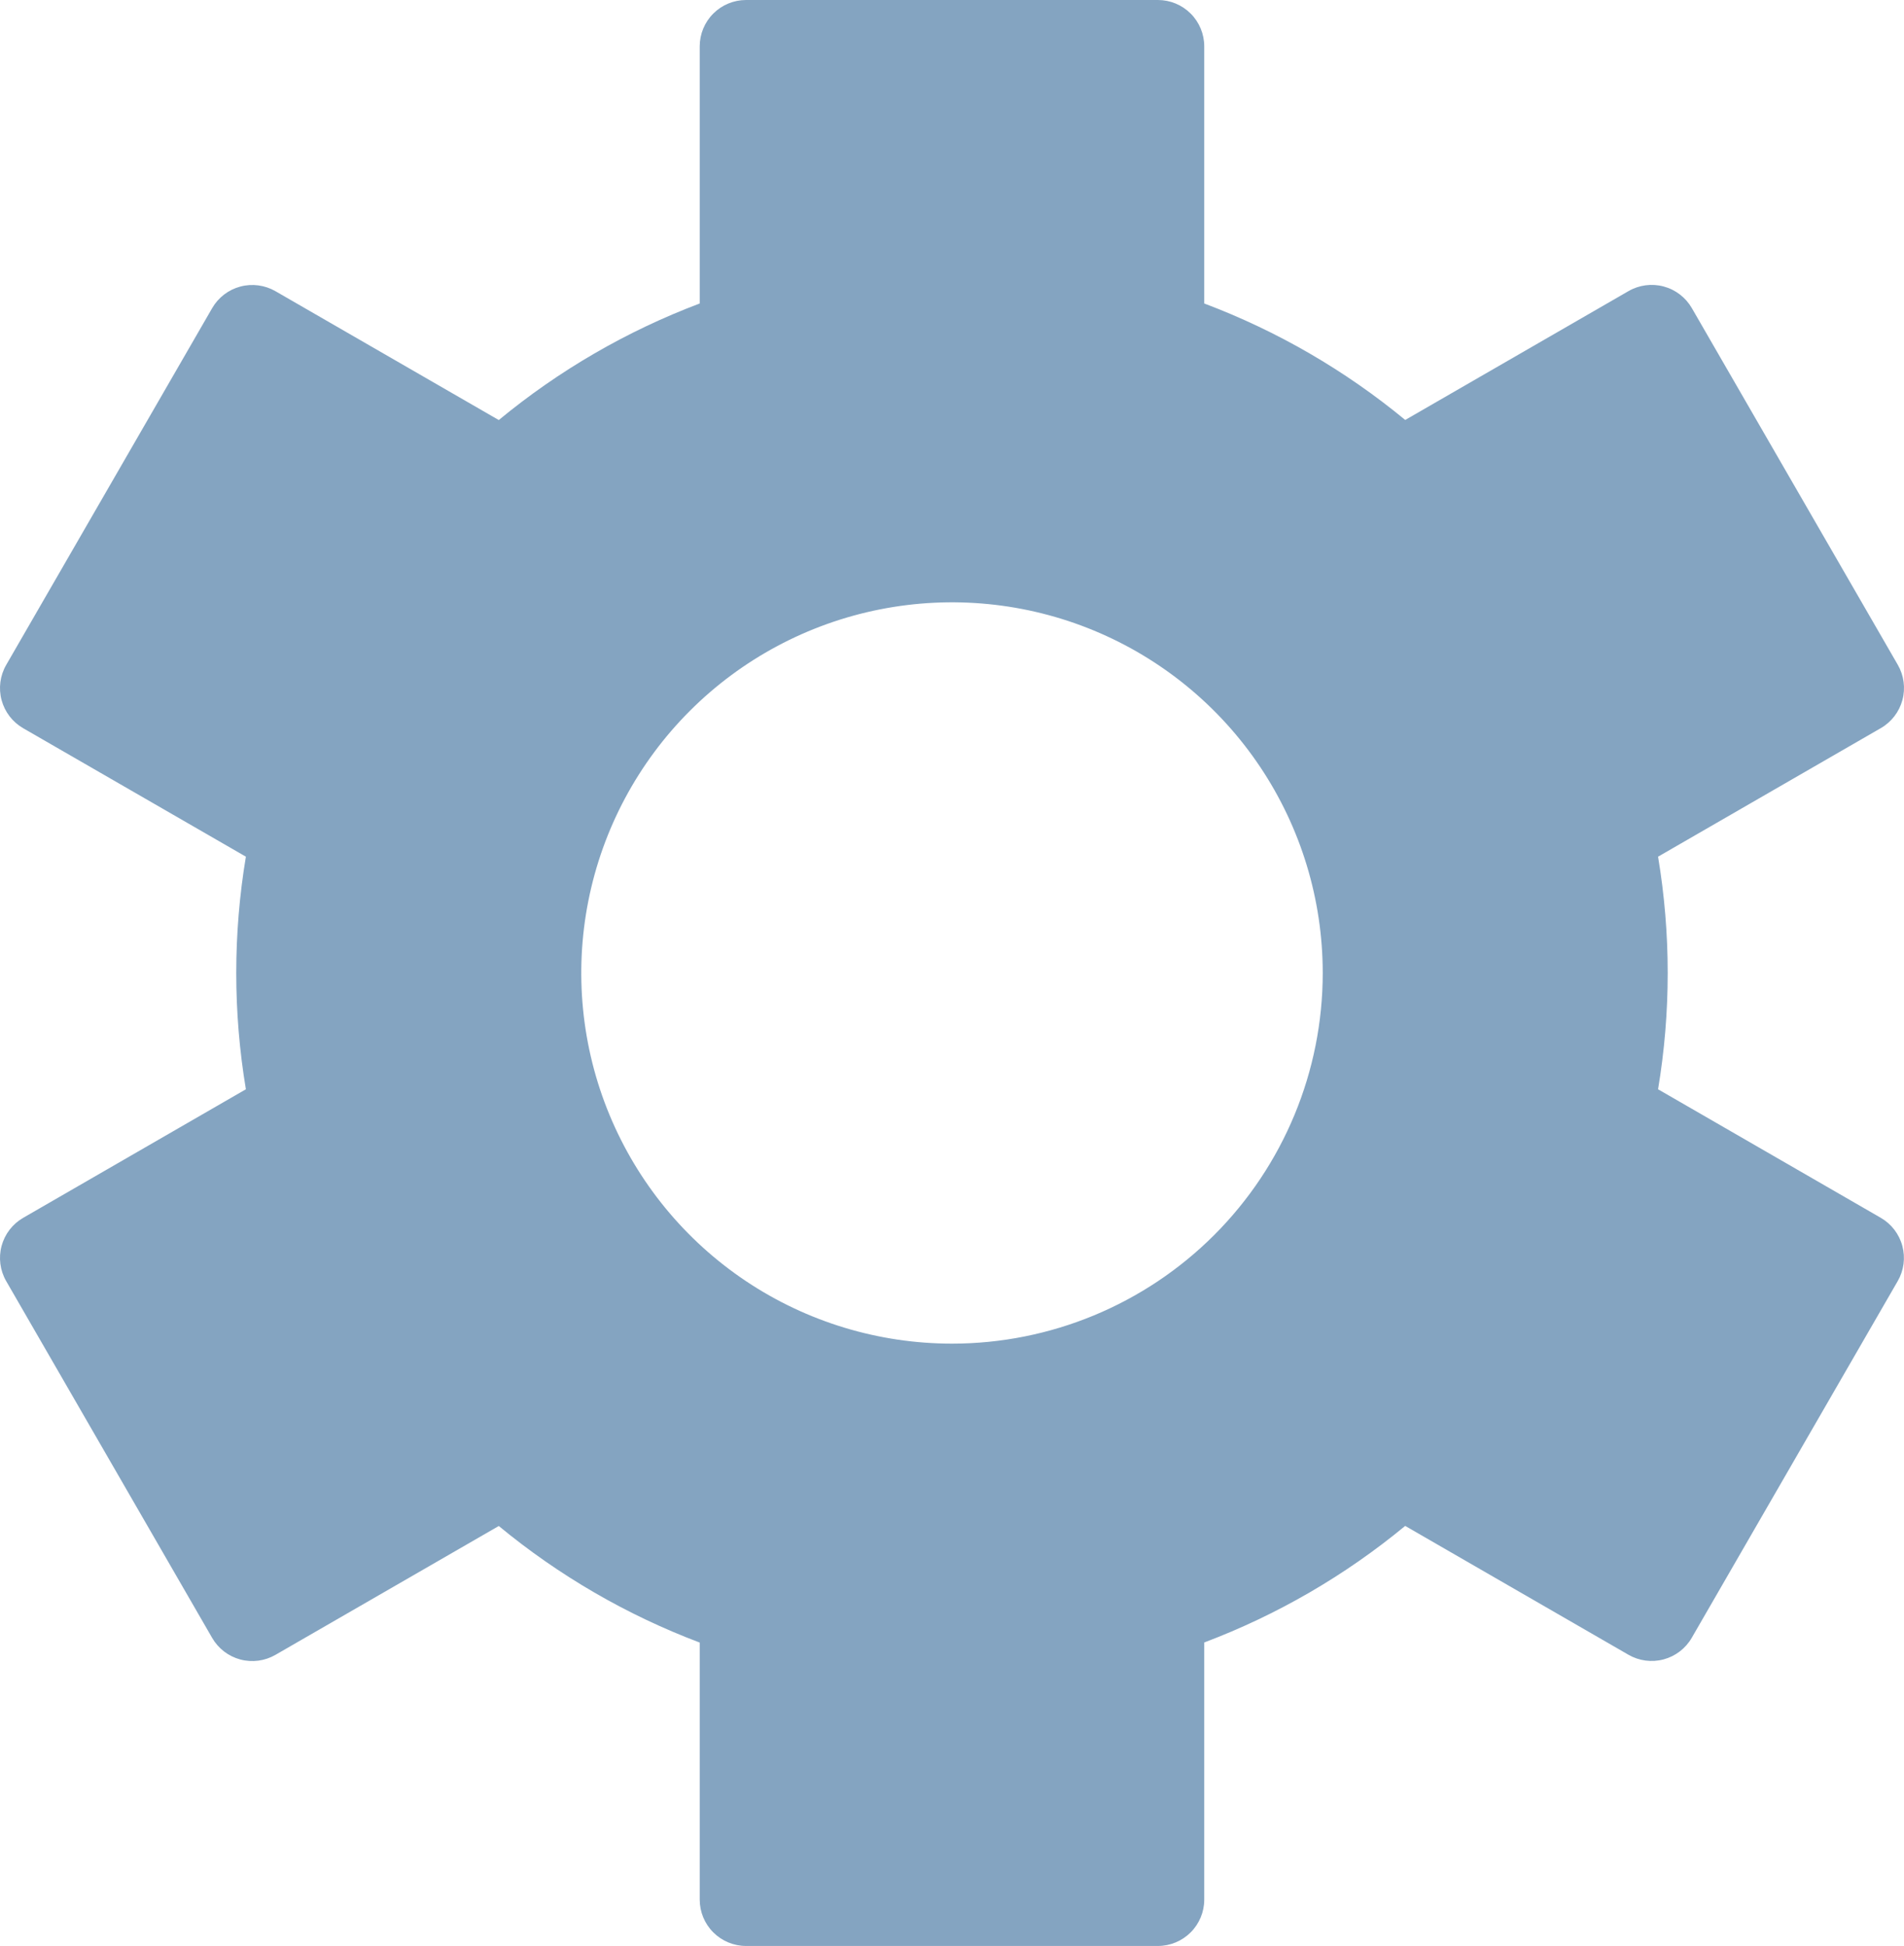 <?xml version="1.0" encoding="UTF-8"?> <svg xmlns="http://www.w3.org/2000/svg" width="273" height="279" viewBox="0 0 273 279" fill="none"> <path d="M269.678 174.607L237.737 156.174C239.58 145.134 239.58 133.866 237.737 122.826L269.678 104.393C271.204 103.512 272.318 102.061 272.774 100.359C273.23 98.657 272.991 96.844 272.11 95.318L242.575 44.168C241.693 42.643 240.242 41.529 238.54 41.074C236.838 40.617 235.024 40.856 233.498 41.737L201.484 60.211C192.863 53.096 183.127 47.453 172.667 43.511V6.643C172.667 4.881 171.967 3.191 170.72 1.946C169.474 0.7 167.784 0 166.022 0H106.971C105.209 0 103.519 0.7 102.273 1.946C101.027 3.191 100.327 4.881 100.327 6.643V43.511C89.868 47.458 80.134 53.105 71.516 60.224L39.495 41.75C37.969 40.87 36.156 40.631 34.453 41.087C32.751 41.543 31.3 42.656 30.419 44.182L0.89 95.332C0.009 96.857 -0.23 98.671 0.226 100.372C0.682 102.074 1.796 103.525 3.322 104.406L35.256 122.826C33.413 133.866 33.413 145.134 35.256 156.174L3.322 174.607C1.796 175.488 0.682 176.939 0.226 178.641C-0.23 180.343 0.009 182.156 0.89 183.682L30.419 234.832C31.3 236.357 32.751 237.471 34.453 237.927C36.156 238.382 37.969 238.144 39.495 237.263L71.516 218.789C80.134 225.908 89.868 231.555 100.327 235.503V272.357C100.327 274.119 101.027 275.809 102.273 277.054C103.519 278.3 105.209 279 106.971 279H166.022C167.784 279 169.474 278.3 170.72 277.054C171.967 275.809 172.667 274.119 172.667 272.357V235.489C183.125 231.542 192.86 225.895 201.478 218.776L233.491 237.25C235.017 238.13 236.831 238.369 238.533 237.913C240.235 237.457 241.687 236.344 242.568 234.818L272.103 183.668C272.981 182.145 273.218 180.335 272.763 178.637C272.309 176.938 271.199 175.489 269.678 174.607ZM136.5 192.643C125.987 192.643 115.709 189.526 106.968 183.687C98.226 177.847 91.413 169.547 87.389 159.837C83.366 150.126 82.314 139.441 84.365 129.132C86.416 118.824 91.478 109.354 98.912 101.922C106.347 94.49 115.818 89.429 126.13 87.378C136.441 85.328 147.129 86.38 156.842 90.402C166.555 94.425 174.857 101.236 180.698 109.975C186.539 118.715 189.657 128.989 189.657 139.5C189.657 153.594 184.056 167.111 174.088 177.078C164.119 187.044 150.598 192.643 136.5 192.643Z" fill="#84A4C1"></path> </svg> 